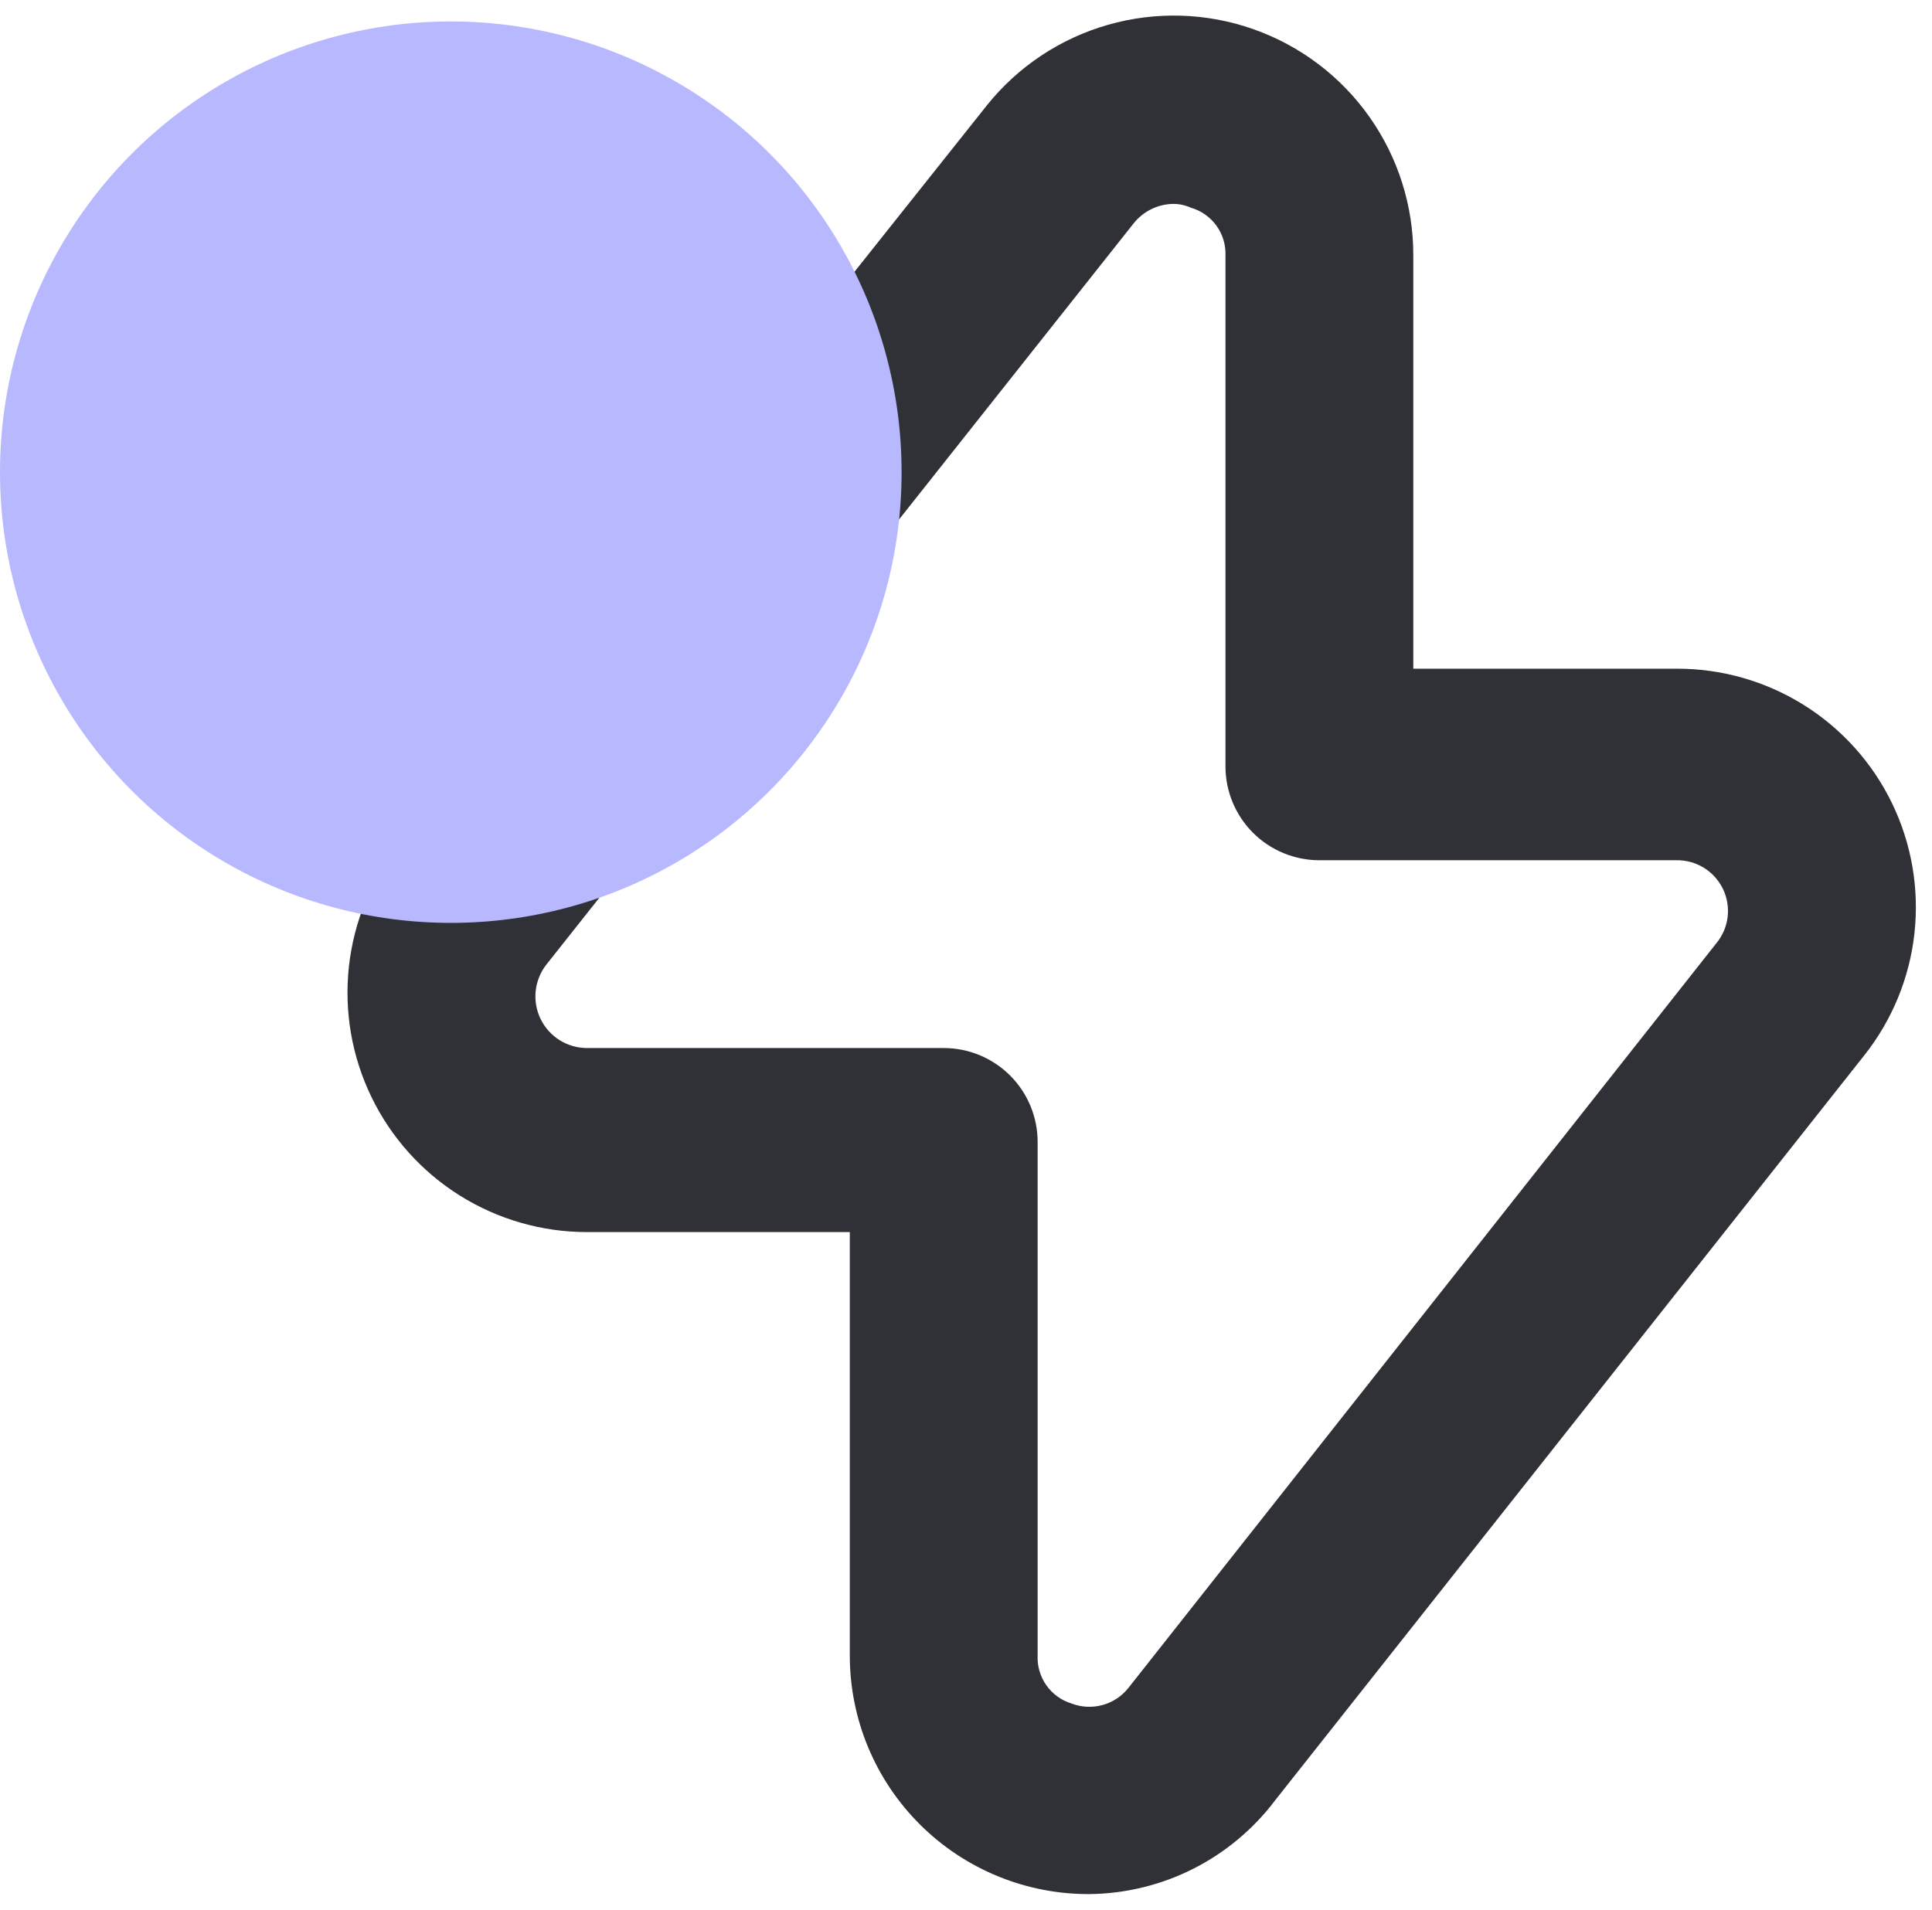 <svg width="90" height="89" viewBox="0 0 90 89" fill="none" xmlns="http://www.w3.org/2000/svg">
<g clip-path="url(#clip0_1734_10090)">
<path d="M50.787 88.25C49.32 88.262 47.866 87.983 46.508 87.429C45.149 86.876 43.914 86.059 42.873 85.026C41.832 83.993 41.005 82.764 40.441 81.41C39.877 80.056 39.587 78.604 39.587 77.138V57.406H27.337C25.242 57.405 23.19 56.814 21.416 55.701C19.641 54.588 18.216 52.998 17.303 51.112C16.39 49.227 16.026 47.123 16.253 45.041C16.48 42.958 17.289 40.982 18.587 39.338L45.975 4.906C47.421 3.101 49.393 1.79 51.617 1.155C53.841 0.52 56.208 0.591 58.389 1.36C60.571 2.129 62.459 3.557 63.794 5.446C65.128 7.336 65.842 9.593 65.837 11.906V31.156H78.087C80.181 31.147 82.236 31.73 84.013 32.837C85.79 33.945 87.219 35.532 88.133 37.416C89.048 39.3 89.411 41.404 89.182 43.486C88.953 45.567 88.14 47.542 86.837 49.181L59.406 83.875C58.398 85.213 57.098 86.303 55.604 87.062C54.11 87.82 52.462 88.227 50.787 88.25ZM54.637 9.5C54.282 9.508 53.933 9.595 53.615 9.754C53.298 9.912 53.019 10.14 52.8 10.419L25.456 44.938C25.177 45.292 25.004 45.717 24.955 46.165C24.906 46.613 24.985 47.066 25.181 47.472C25.377 47.878 25.683 48.22 26.064 48.461C26.445 48.701 26.886 48.829 27.337 48.831H43.962C45.122 48.831 46.235 49.292 47.056 50.113C47.876 50.933 48.337 52.046 48.337 53.206V77.138C48.315 77.631 48.458 78.118 48.743 78.522C49.028 78.926 49.44 79.224 49.912 79.369C50.378 79.549 50.889 79.573 51.37 79.439C51.851 79.305 52.275 79.02 52.581 78.625L79.968 43.931C80.252 43.582 80.43 43.158 80.481 42.711C80.532 42.263 80.454 41.811 80.256 41.406C80.058 41.002 79.749 40.662 79.365 40.427C78.981 40.193 78.537 40.072 78.087 40.081H61.462C60.302 40.081 59.189 39.62 58.368 38.8C57.548 37.98 57.087 36.867 57.087 35.706V11.906C57.106 11.407 56.957 10.915 56.663 10.511C56.37 10.106 55.949 9.812 55.468 9.675C55.207 9.557 54.924 9.497 54.637 9.5Z" fill="#303037"/>
<g style="mix-blend-mode:multiply">
<circle cx="21" cy="22" r="21" fill="#B8B8FF"/>
</g>
</g>
<defs>
<clipPath id="clip0_1734_10090">
<rect width="90" height="89" fill="white"/>
</clipPath>
</defs>
</svg>
